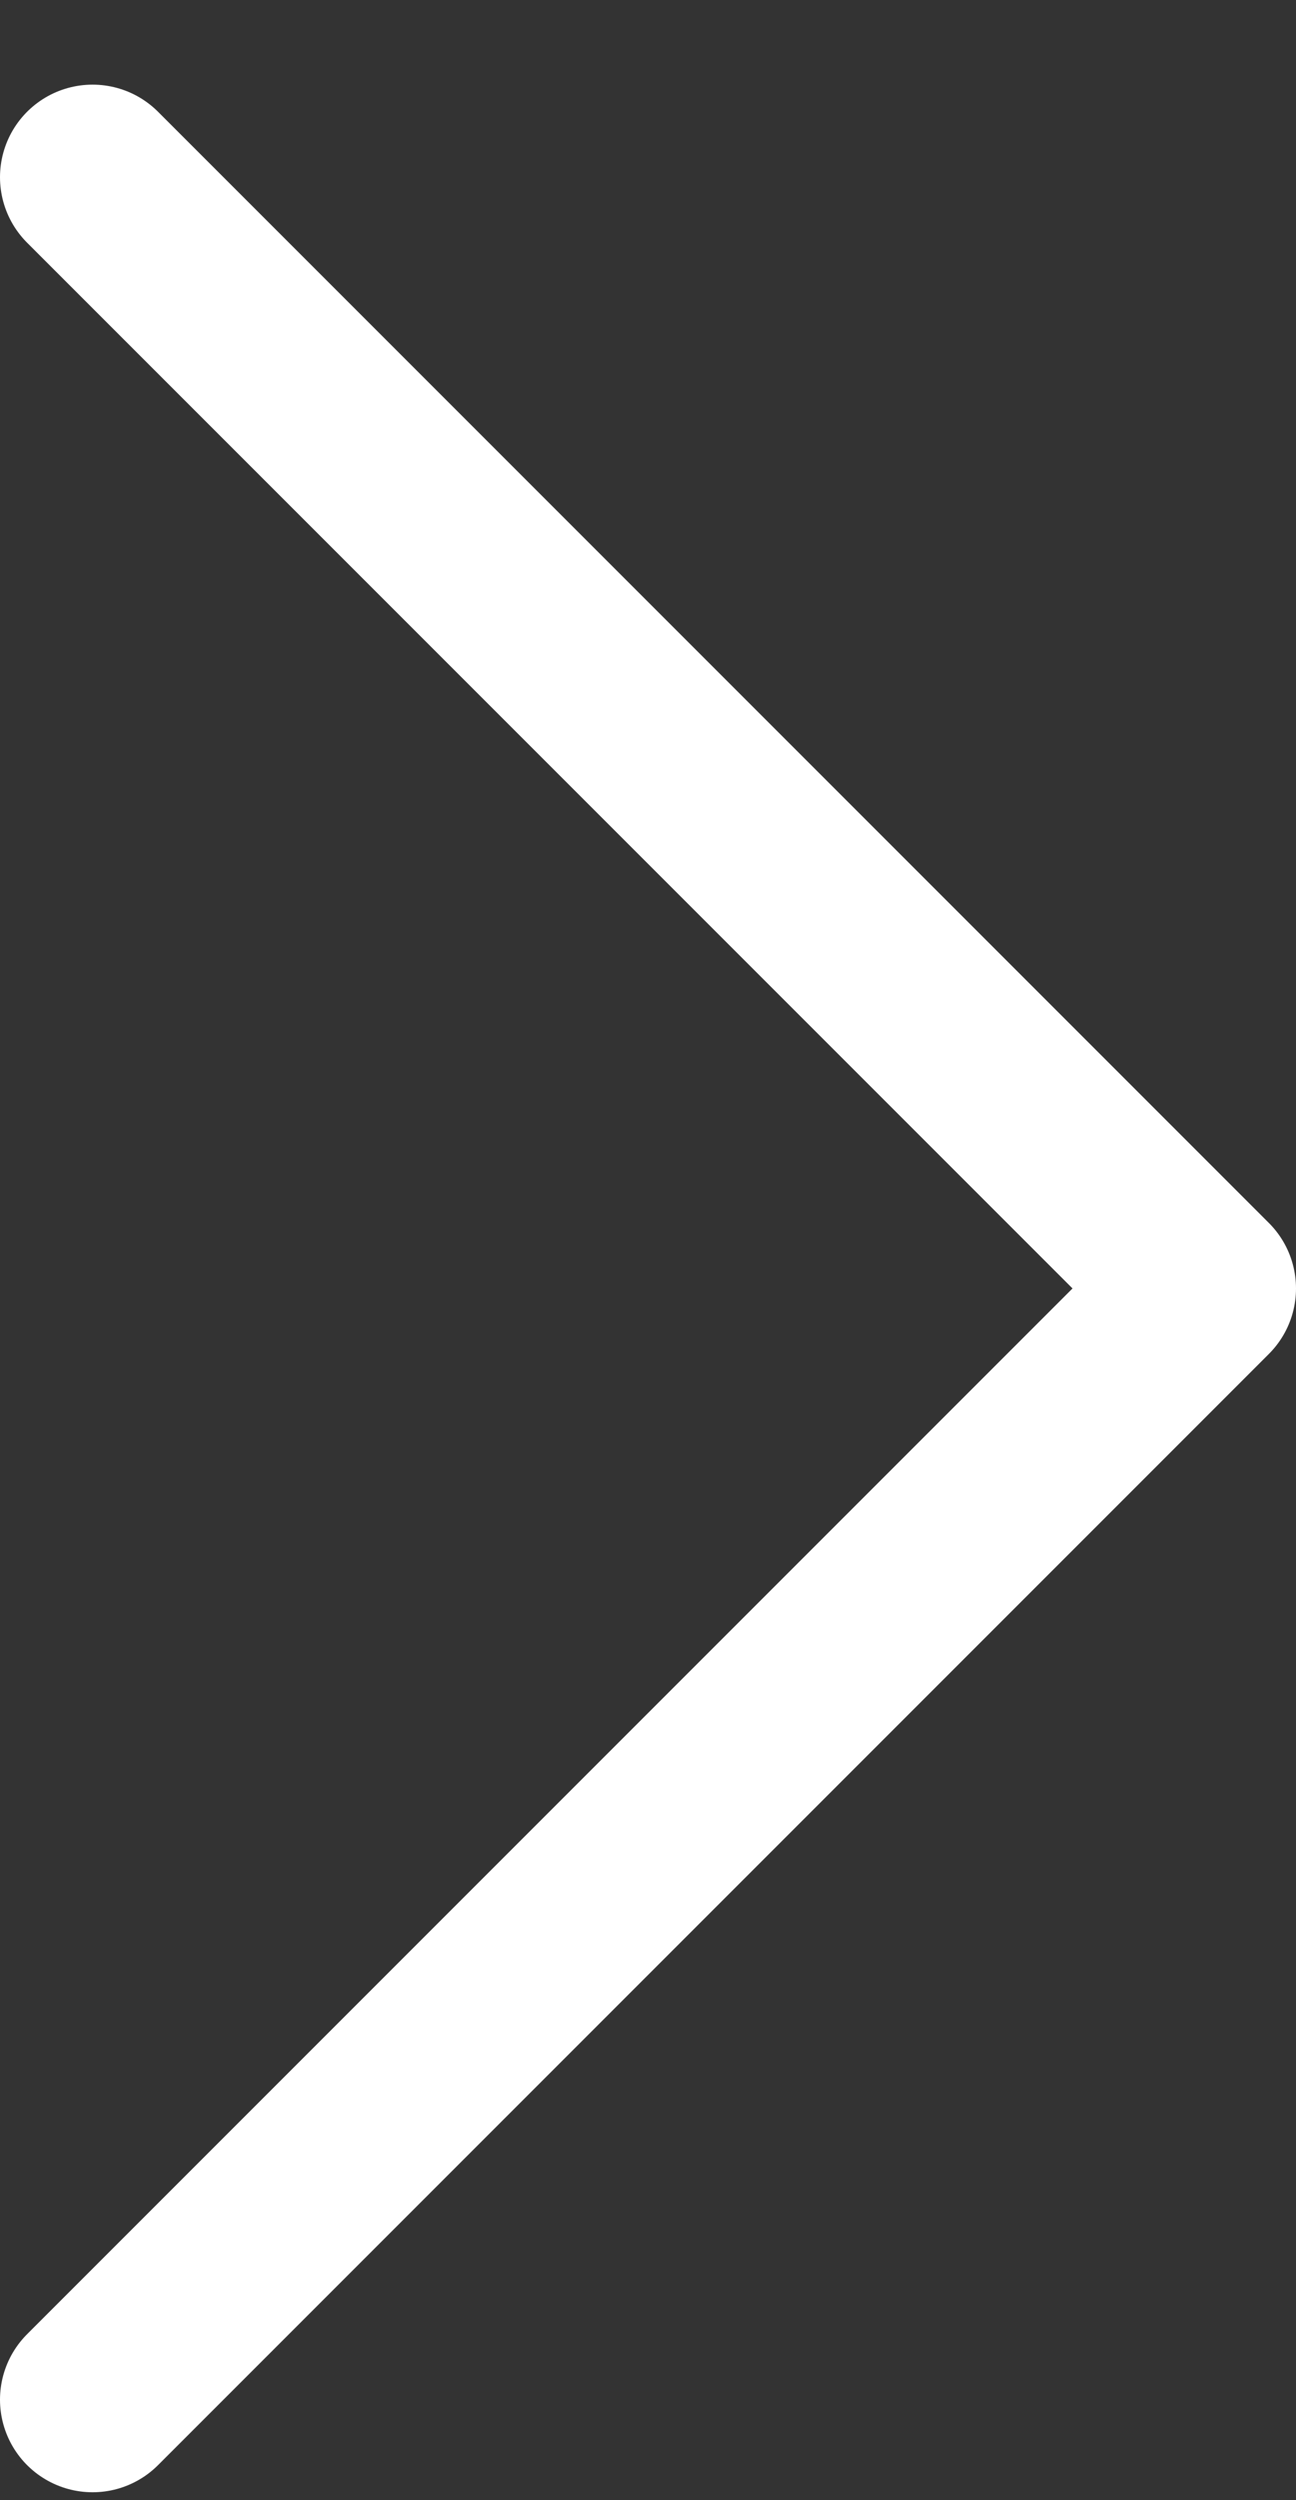 <svg width="14" height="27" viewBox="0 0 14 27" fill="none" xmlns="http://www.w3.org/2000/svg">
<rect x="0" y="0" width="14" height="27" fill="#333333" stroke="none"/>
<path d="M1 25.914L13 13.914L1 1.914" stroke="white" stroke-width="2" stroke-linecap="round" stroke-linejoin="round"/>
</svg>
